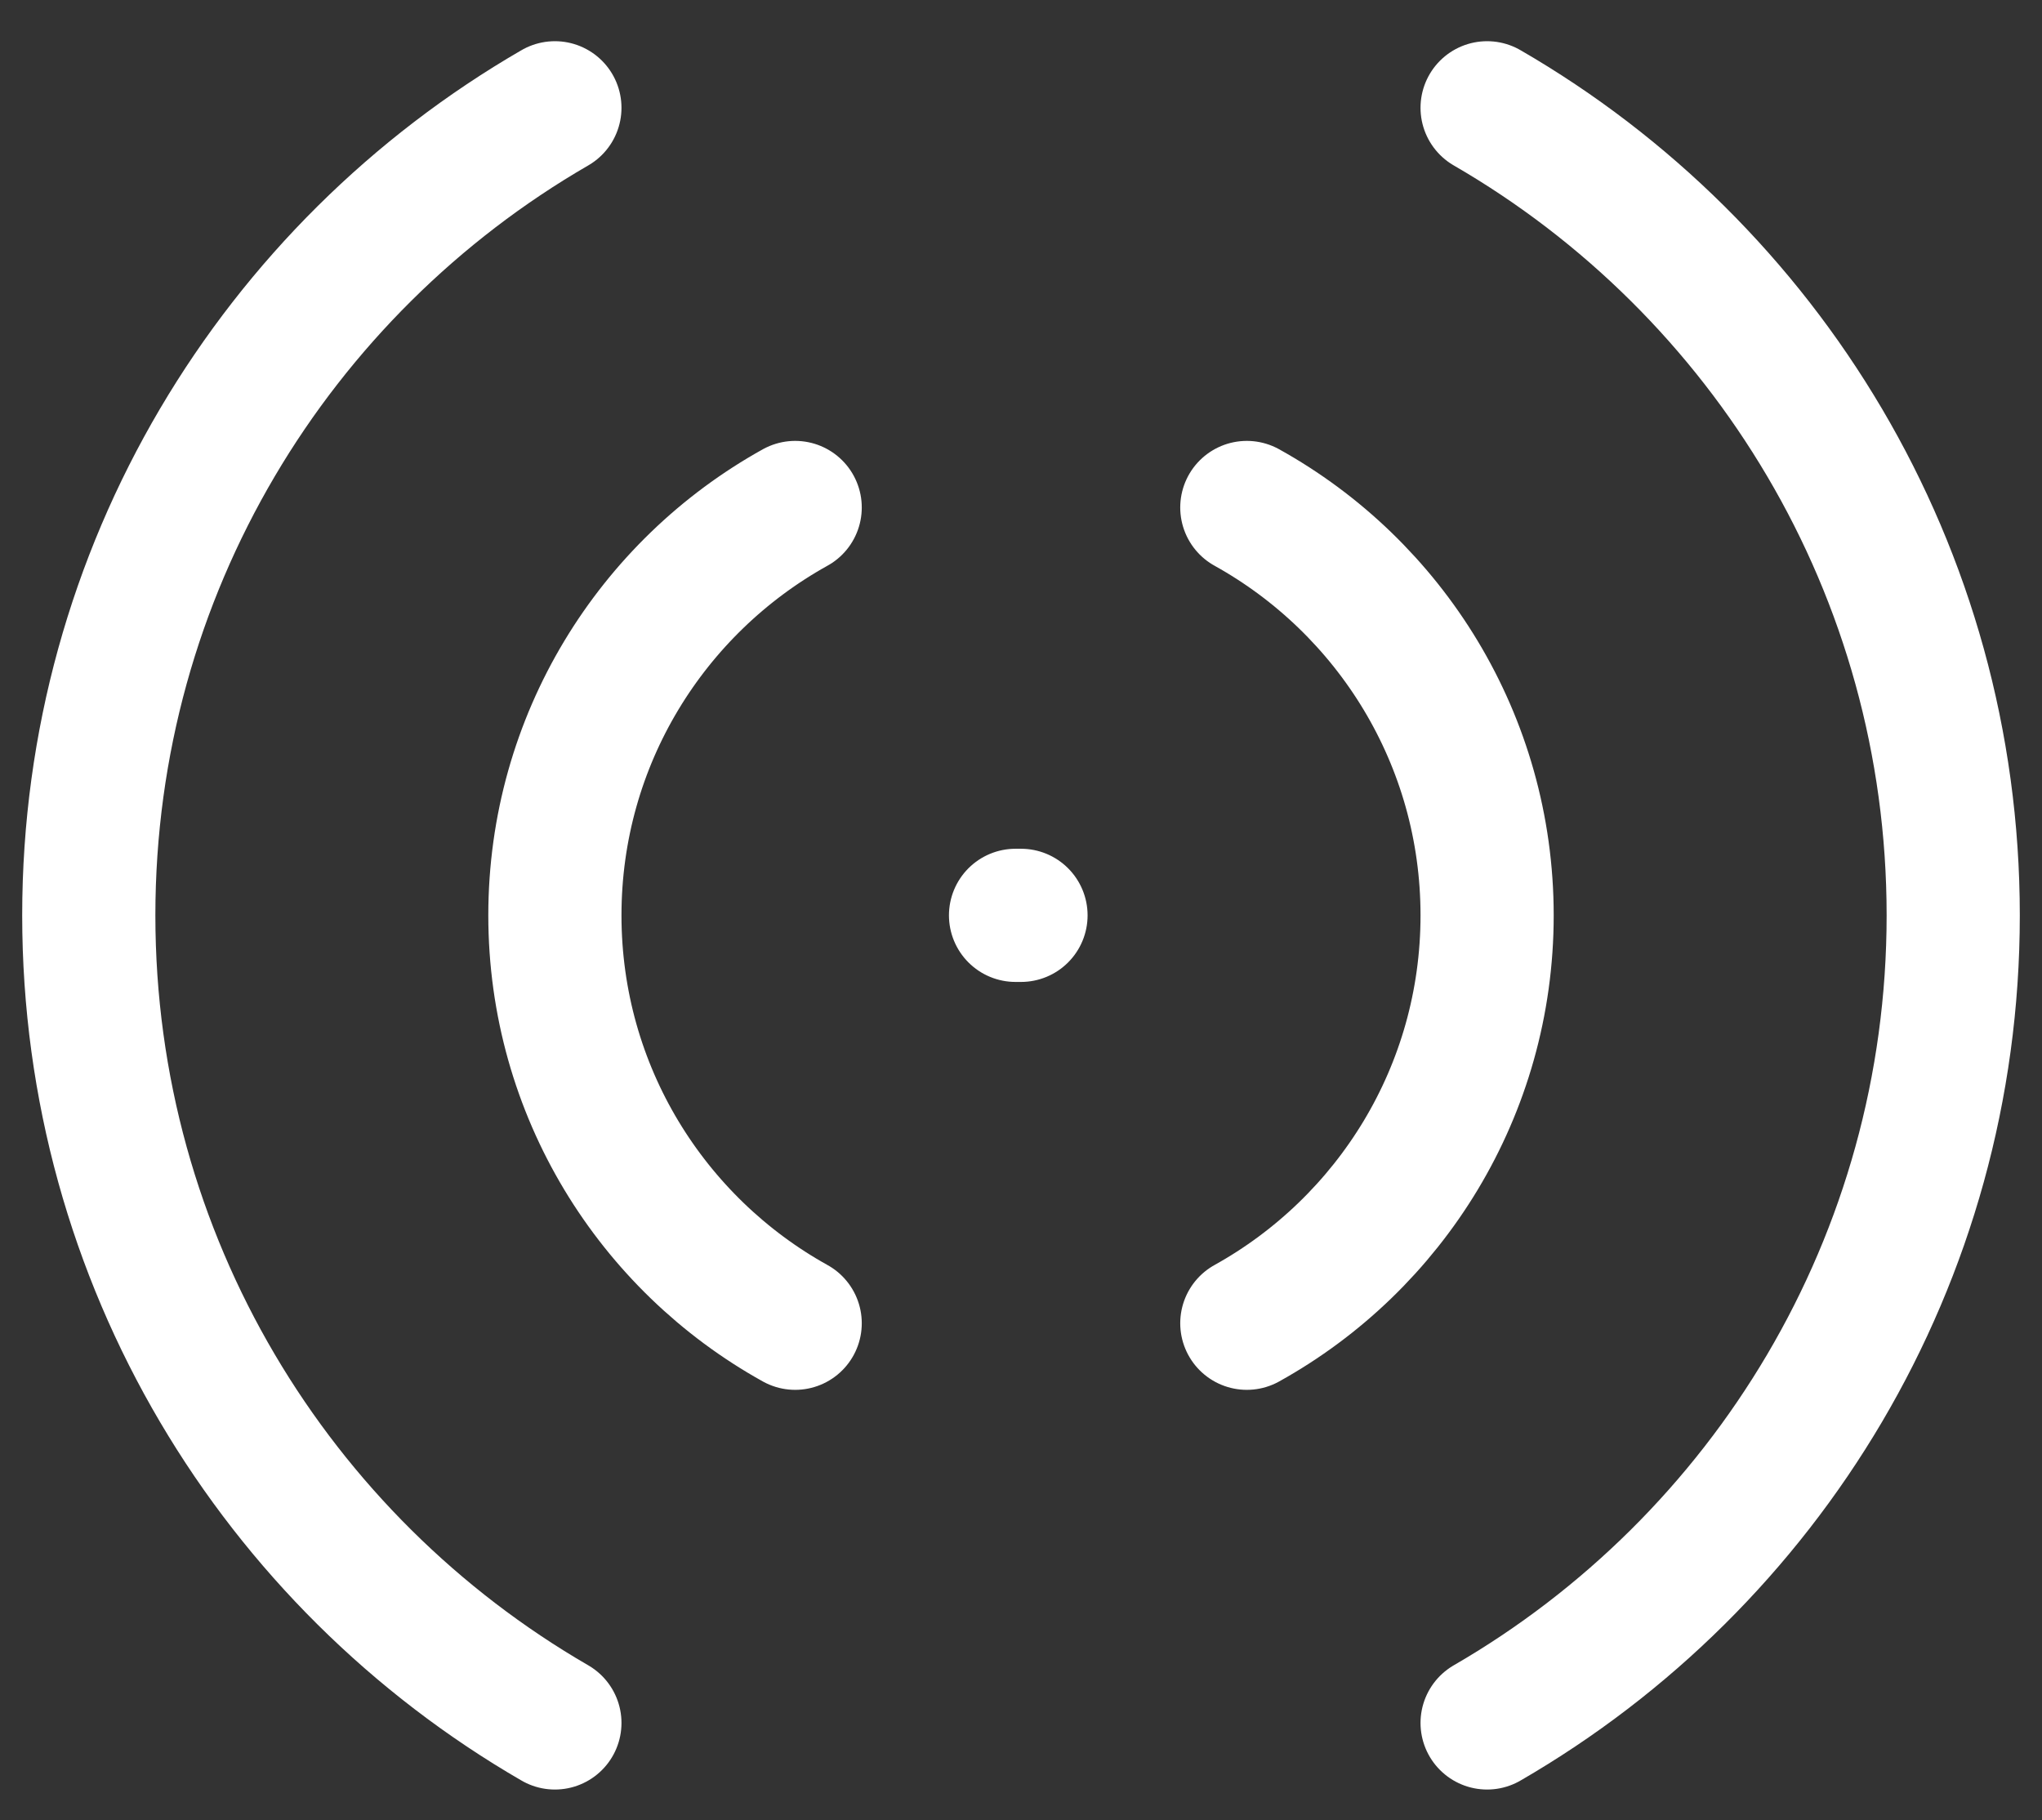 <svg width="46" height="41" viewBox="0 0 46 41" fill="none" xmlns="http://www.w3.org/2000/svg">
<rect x="0" y="0" width="46" height="41" fill="#333333" stroke="none"/>
<path d="M22.877 20.618H23M17.913 11.431C14.685 13.222 12.5 16.665 12.5 20.618C12.5 24.572 14.685 28.015 17.913 29.806M28.087 11.431C31.315 13.222 33.5 16.665 33.5 20.618C33.5 24.572 31.315 28.015 28.087 29.806M12.5 38.809C6.223 35.178 2 28.391 2 20.618C2 12.845 6.223 6.059 12.5 2.428M33.5 38.809C39.777 35.178 44 28.391 44 20.618C44 12.845 39.777 6.059 33.5 2.428" stroke="white" stroke-width="3" stroke-linecap="round"/>
</svg>
